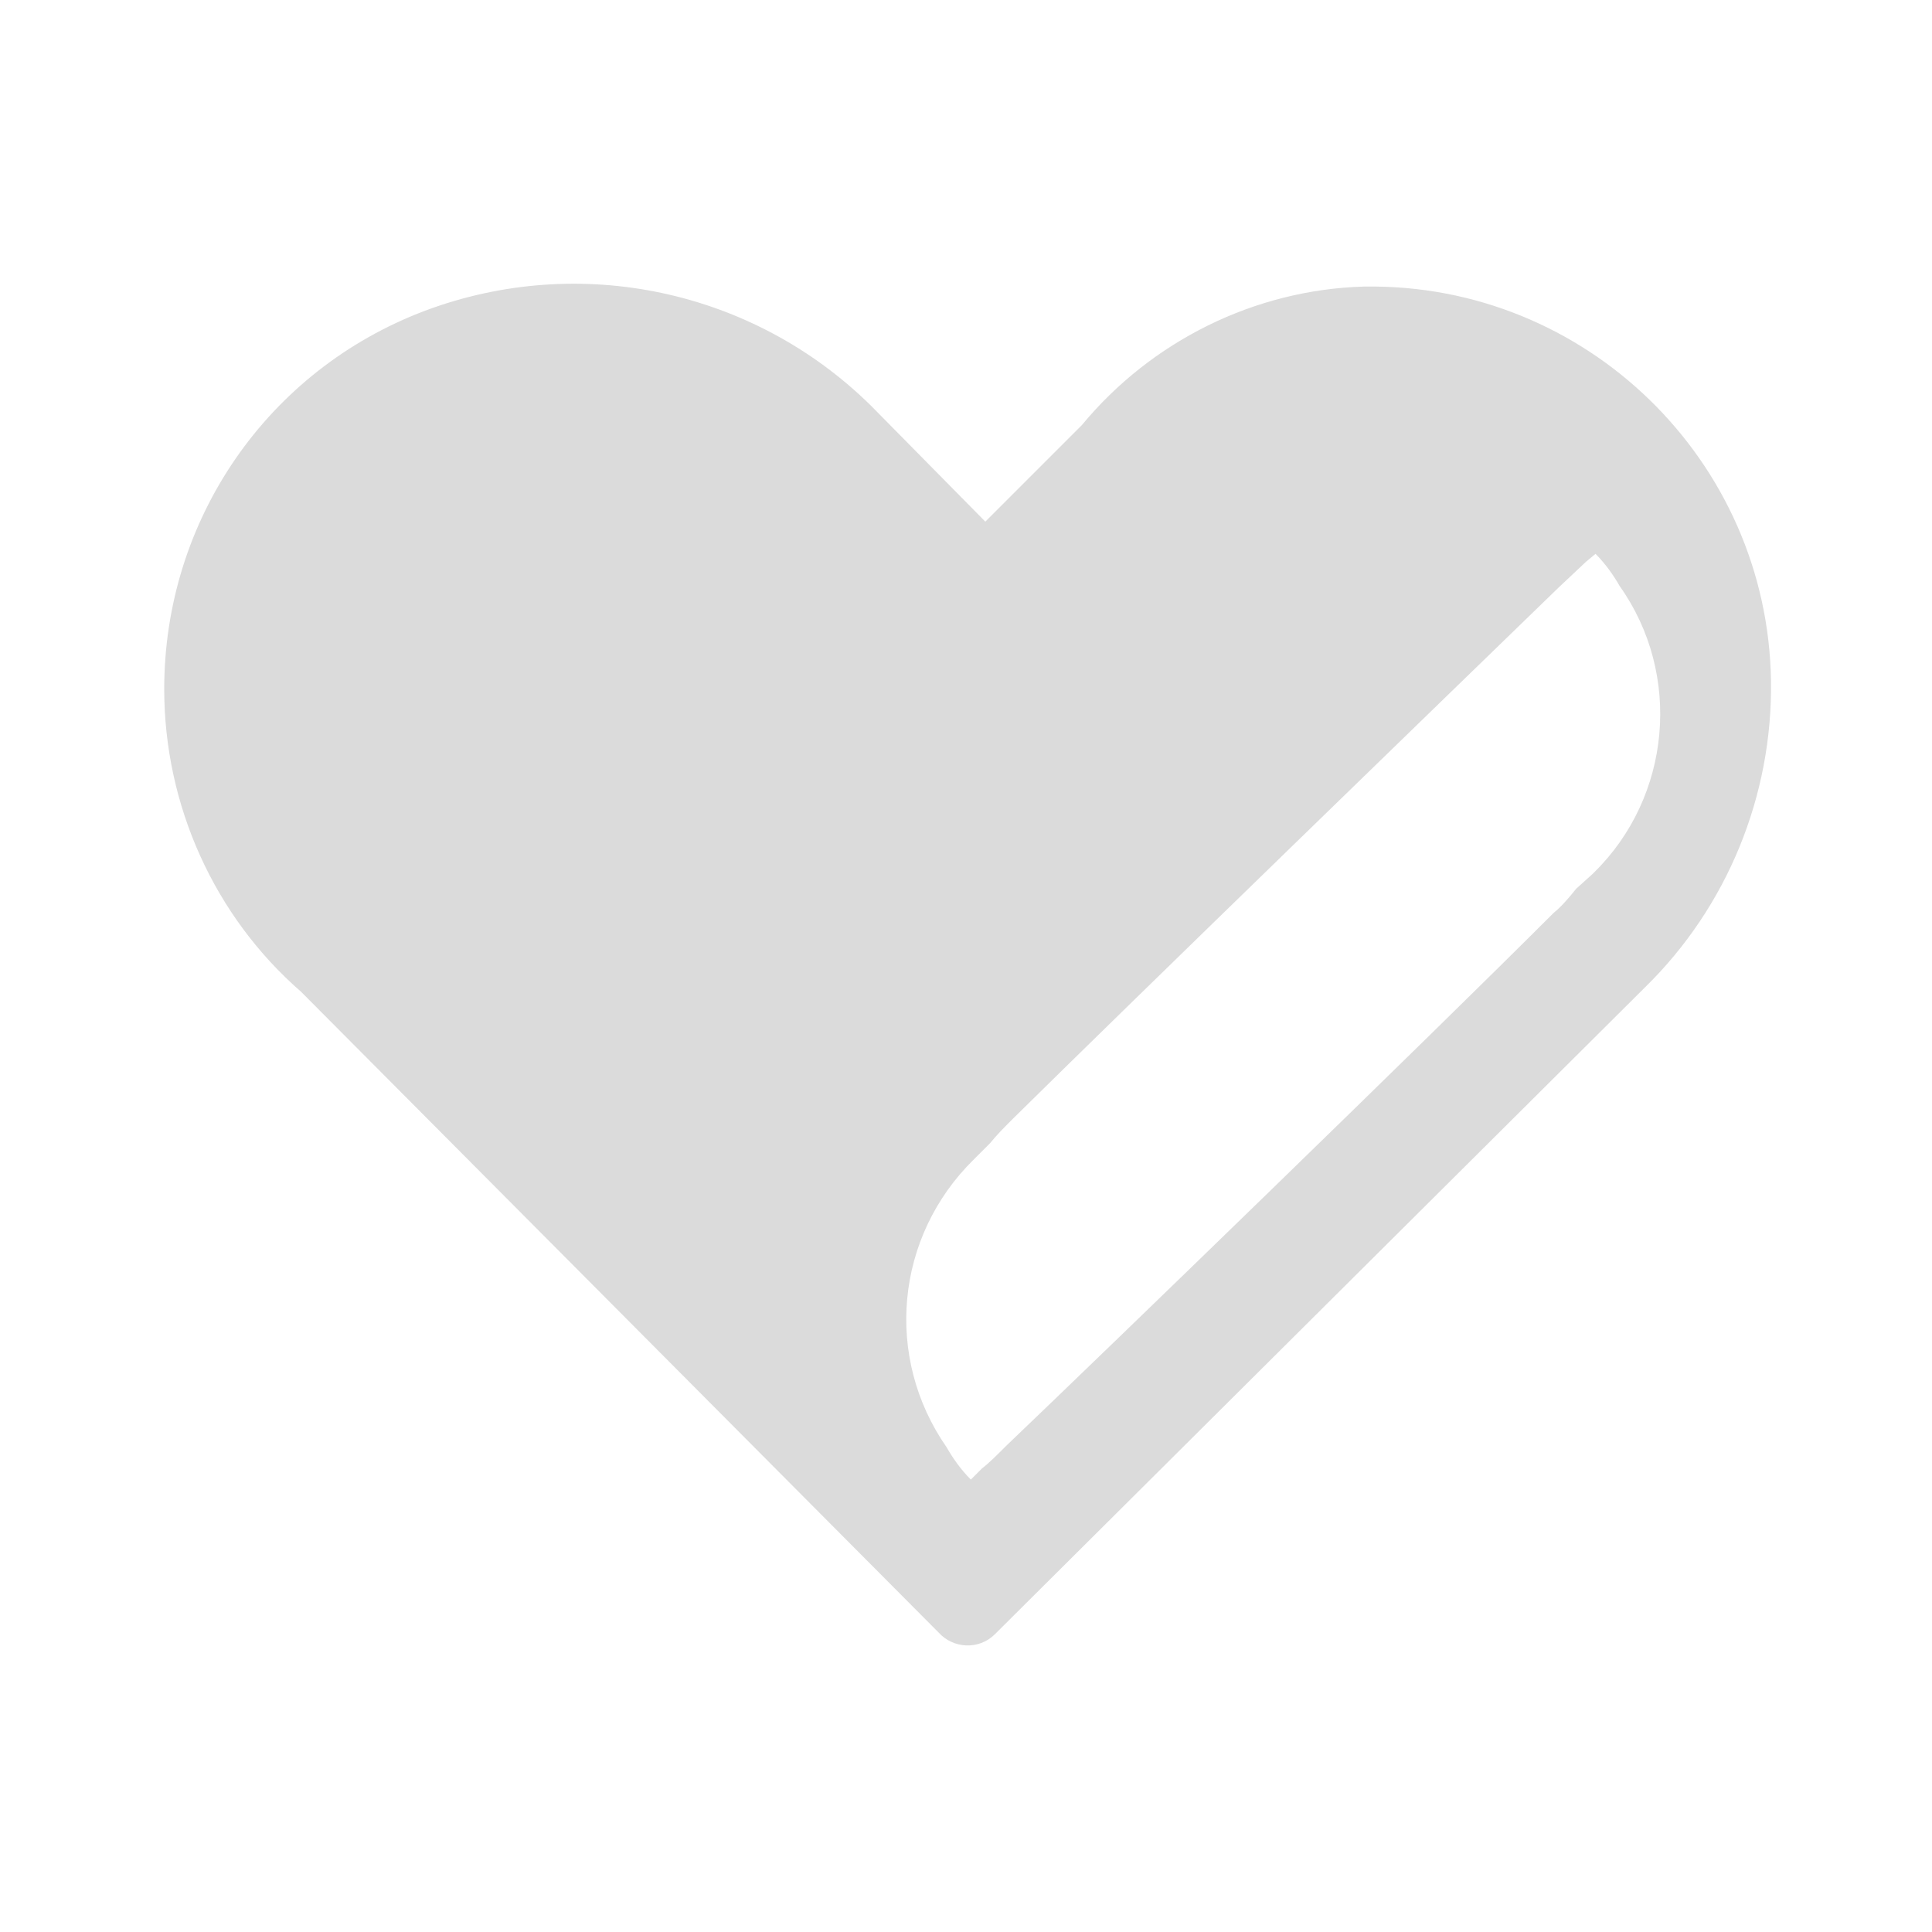 <?xml version="1.0" encoding="UTF-8"?>
<svg id="Ebene_1" xmlns="http://www.w3.org/2000/svg" version="1.1" viewBox="0 0 120 120">
  <!-- Generator: Adobe Illustrator 29.2.1, SVG Export Plug-In . SVG Version: 2.1.0 Build 116)  -->
  <defs>
    <style>
      .st0 {
        fill: #dbdbdb;
        fill-rule: evenodd;
      }
    </style>
  </defs>
  <path class="st0" d="M84.7,17.8c-6.8.2-13.2,3.4-17.5,8.6l-6,6-7.1-7.2c-7.3-7.2-18.1-9.5-27.7-5.9-9.8,3.7-16.2,13-16.2,23.5,0,7.2,3.1,14.1,8.5,18.8l39.6,39.8c.9,1,2.5,1.1,3.5.1,0,0,0,0,.1-.1l40.3-40.1c5.1-5,7.9-11.9,7.8-19-.2-13.7-11.5-24.7-25.2-24.5,0,0,0,0-.1,0ZM98.9,54.3l-1,.9c-.4.5-.9,1.1-1.4,1.5-7.8,7.8-27.3,26.7-34,33.1-.6.6-1.1,1.1-1.5,1.4l-.7.7c-.6-.6-1.1-1.3-1.5-2-3.9-5.6-3.2-13.1,1.7-17.9l1-1c.4-.5.9-1,1.4-1.5,7.8-7.7,27.2-26.5,33.9-33l1.7-1.6.6-.5c.6.6,1.1,1.3,1.5,2,3.9,5.5,3.2,13.1-1.6,17.8Z"/>
</svg>